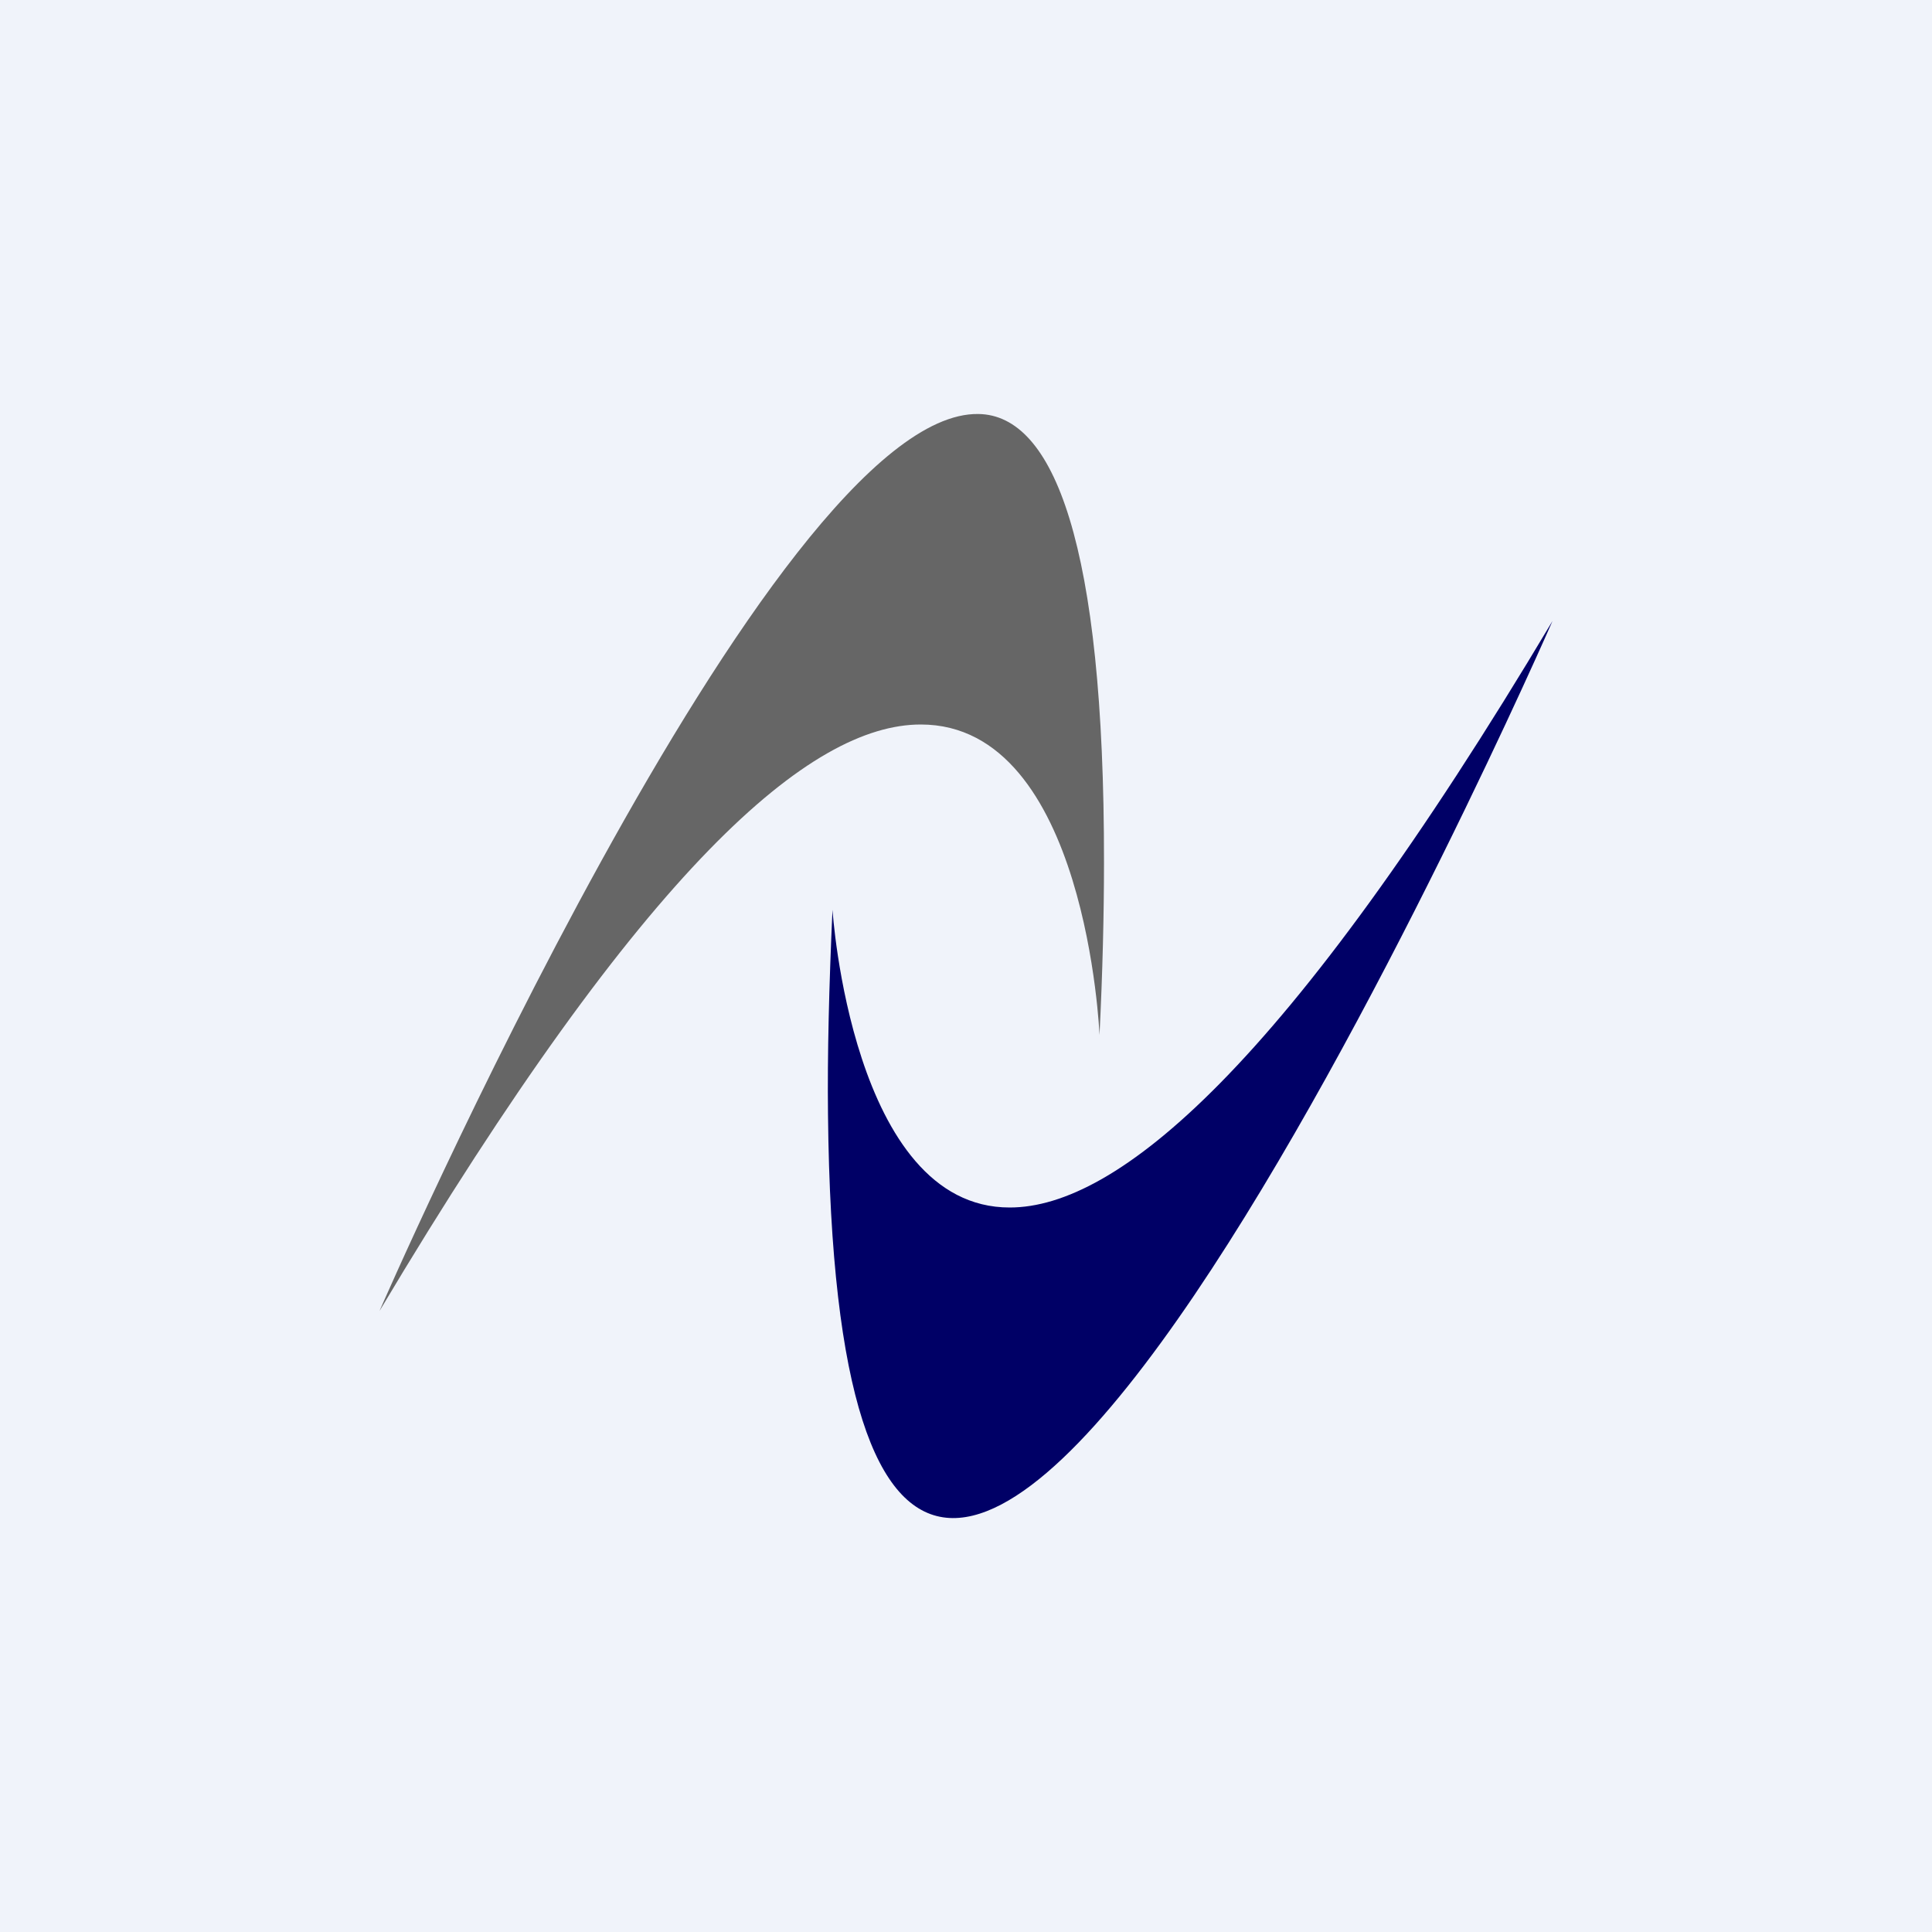 <!-- by TradingView --><svg width="56" height="56" viewBox="0 0 56 56" xmlns="http://www.w3.org/2000/svg"><path fill="#F0F3FA" d="M0 0h56v56H0z"/><path d="M11 38s11.35-26.1 17.36-26c2.18.03 3.65 3.74 3.64 13 0 1.5-.04 3.17-.13 5 0 0-.37-9-5.18-9-3.19 0-7.97 4.05-15.69 17Z" fill="#666"/><path d="M45 18S24.34 65.3 24 32.31c-.02-1.75.03-3.72.13-5.94 0 0 .56 8.64 5.14 8.63 3.08 0 7.97-3.98 15.73-17Z" fill="#006"/></svg>